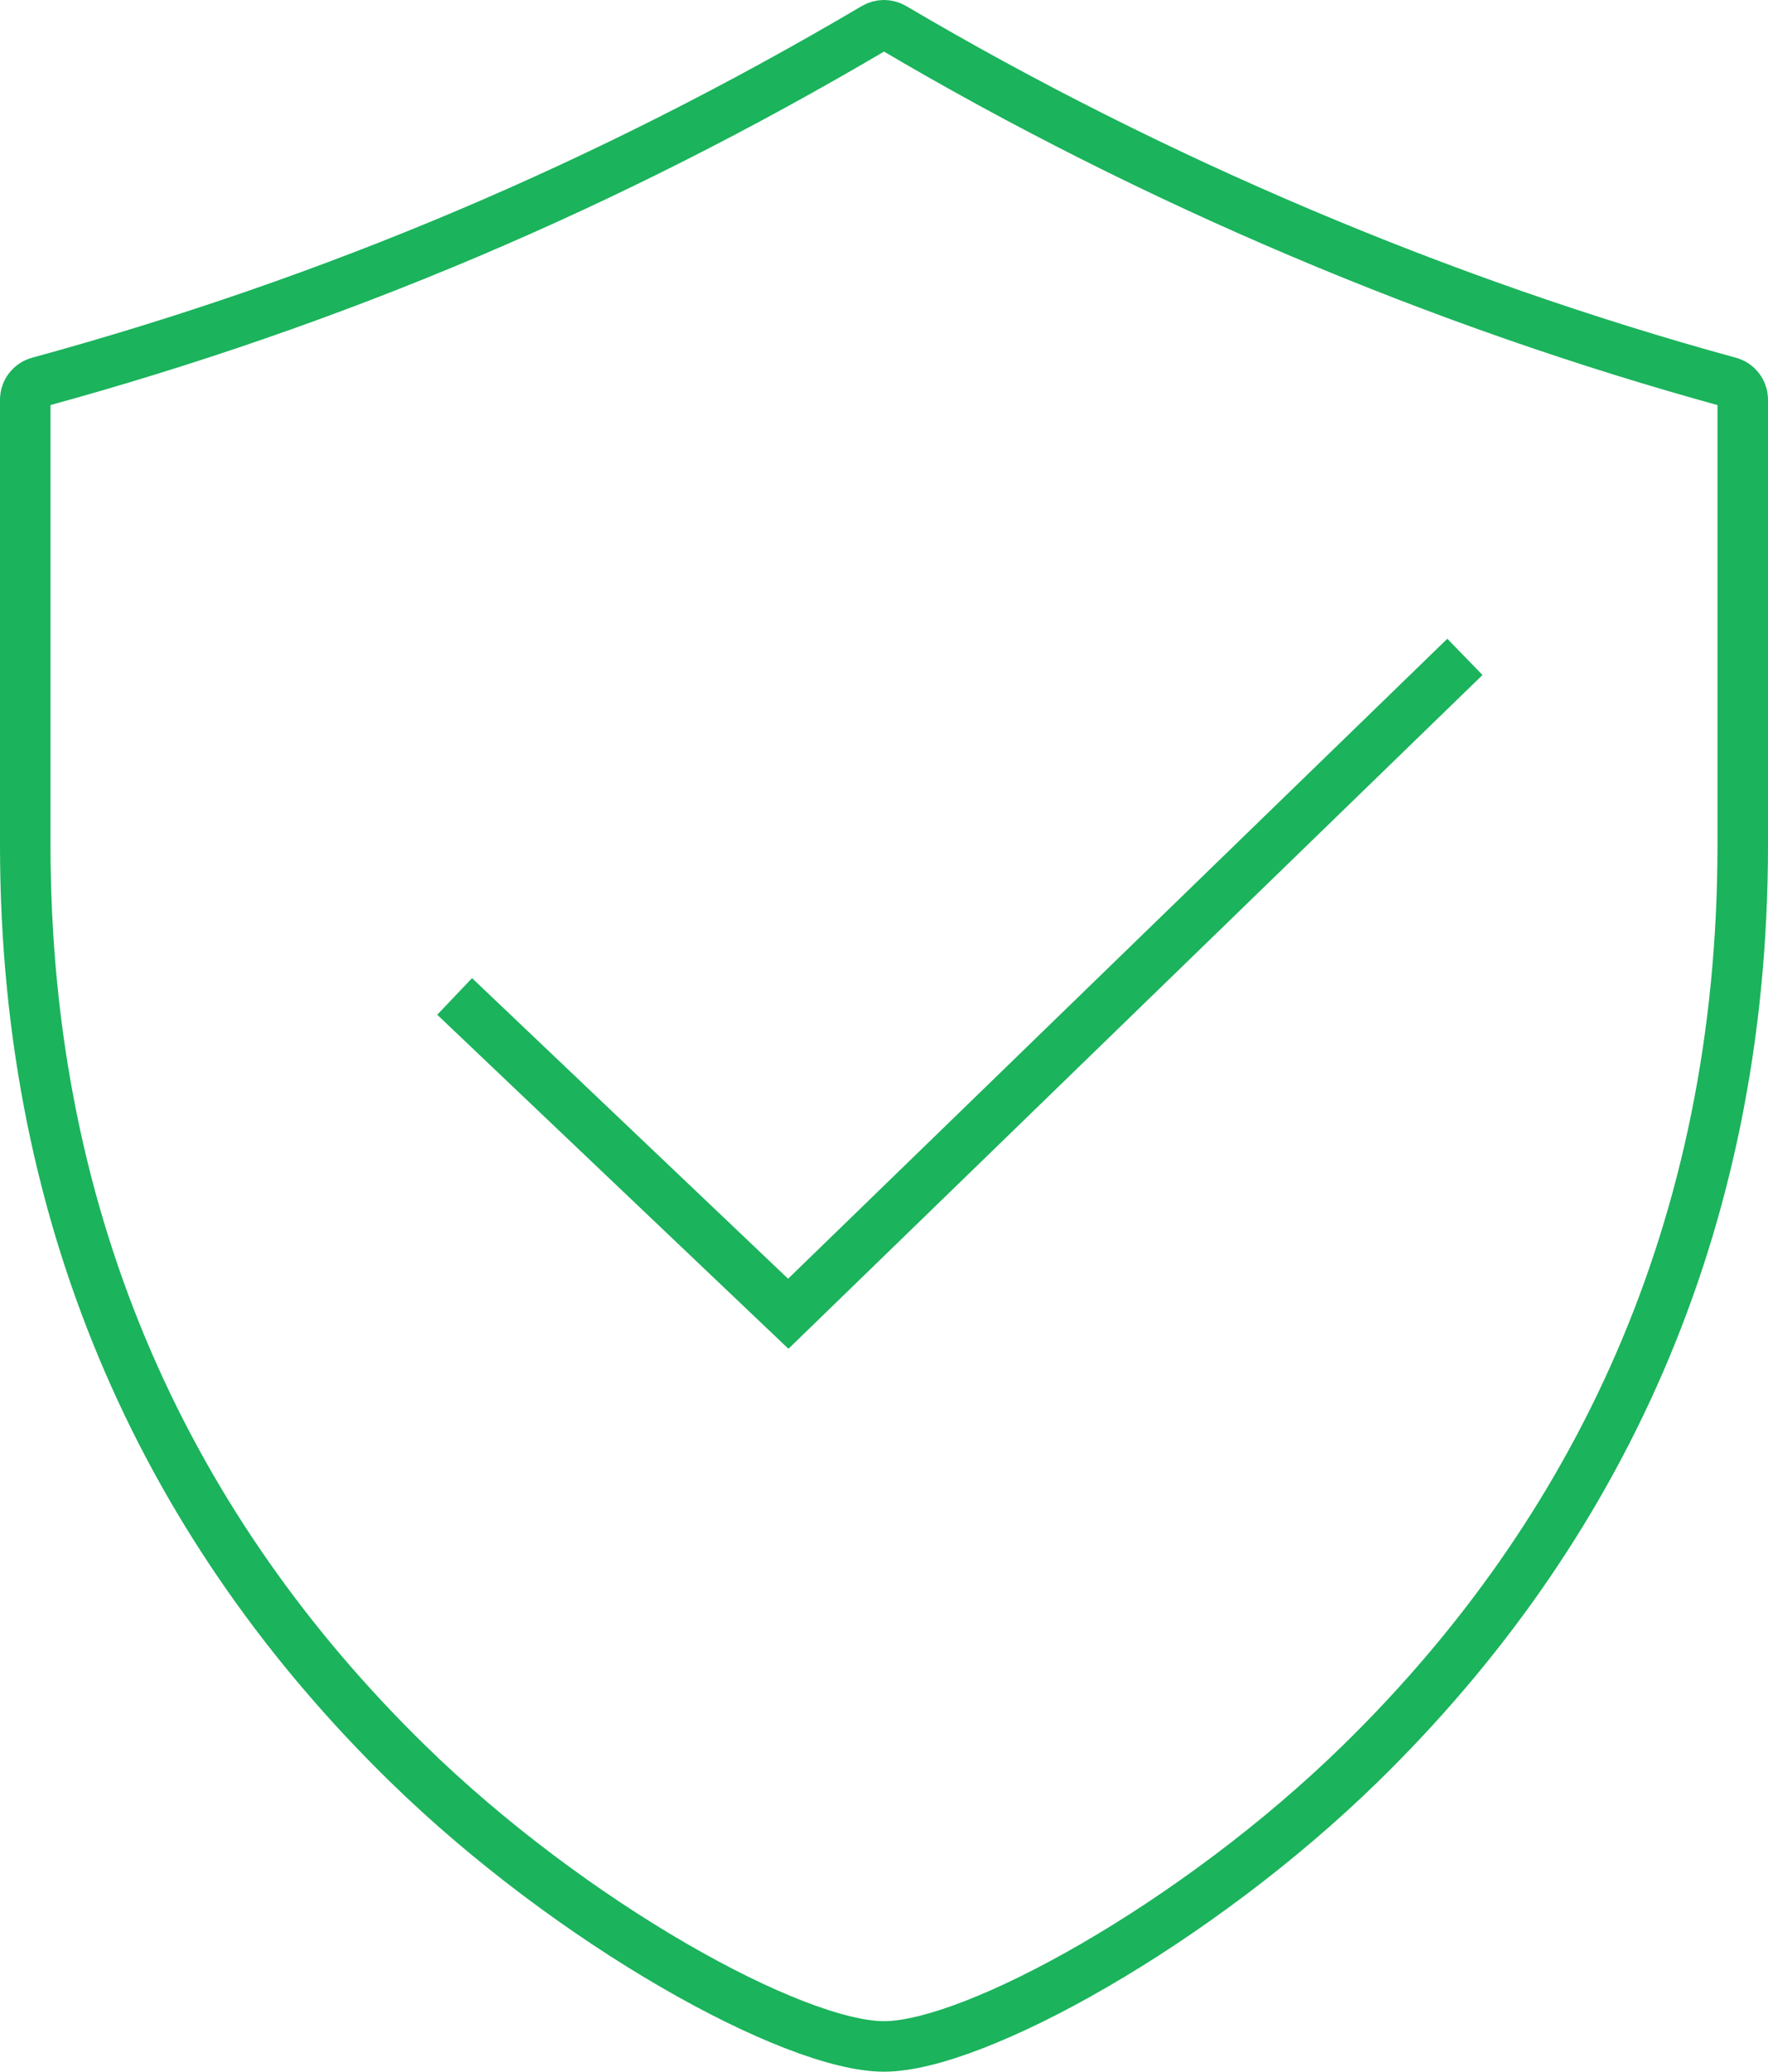 <?xml version="1.0" encoding="UTF-8"?>
<svg width="35px" height="41px" viewBox="0 0 35 41" version="1.1" xmlns="http://www.w3.org/2000/svg" xmlns:xlink="http://www.w3.org/1999/xlink">
    <!-- Generator: Sketch 51.1 (57501) - http://www.bohemiancoding.com/sketch -->
    <title>5</title>
    <desc>Created with Sketch.</desc>
    <defs></defs>
    <g id="CD-product-page" stroke="none" stroke-width="1" fill="none" fill-rule="evenodd">
        <g id="CD_UI" transform="translate(-598, -5067)" stroke="#1BB35C">
            <g id="Our-benefits" transform="translate(0, 4400)">
                <g id="5" transform="translate(575, 647)">
                    <path d="M57.233,27.562 L57.233,27.562 C51.543,26.005 45.822,23.581 40.685,20.55 C40.571,20.483 40.429,20.483 40.315,20.55 C35.031,23.667 29.617,25.961 23.767,27.562 C23.609,27.605 23.5,27.748 23.5,27.912 L23.5,36.724 C23.5,44.337 26.415,50.346 31.056,54.889 C34.322,58.086 38.716,60.5 40.5,60.5 C42.284,60.5 46.679,58.086 49.944,54.889 C54.585,50.347 57.5,44.337 57.5,36.724 L57.5,27.912 C57.5,27.748 57.391,27.605 57.233,27.562 Z" id="Path"></path>
                    <polyline id="Path-2" points="32 39.72 38.605 46 52 33"></polyline>
                </g>
            </g>
        </g>
    </g>
</svg>